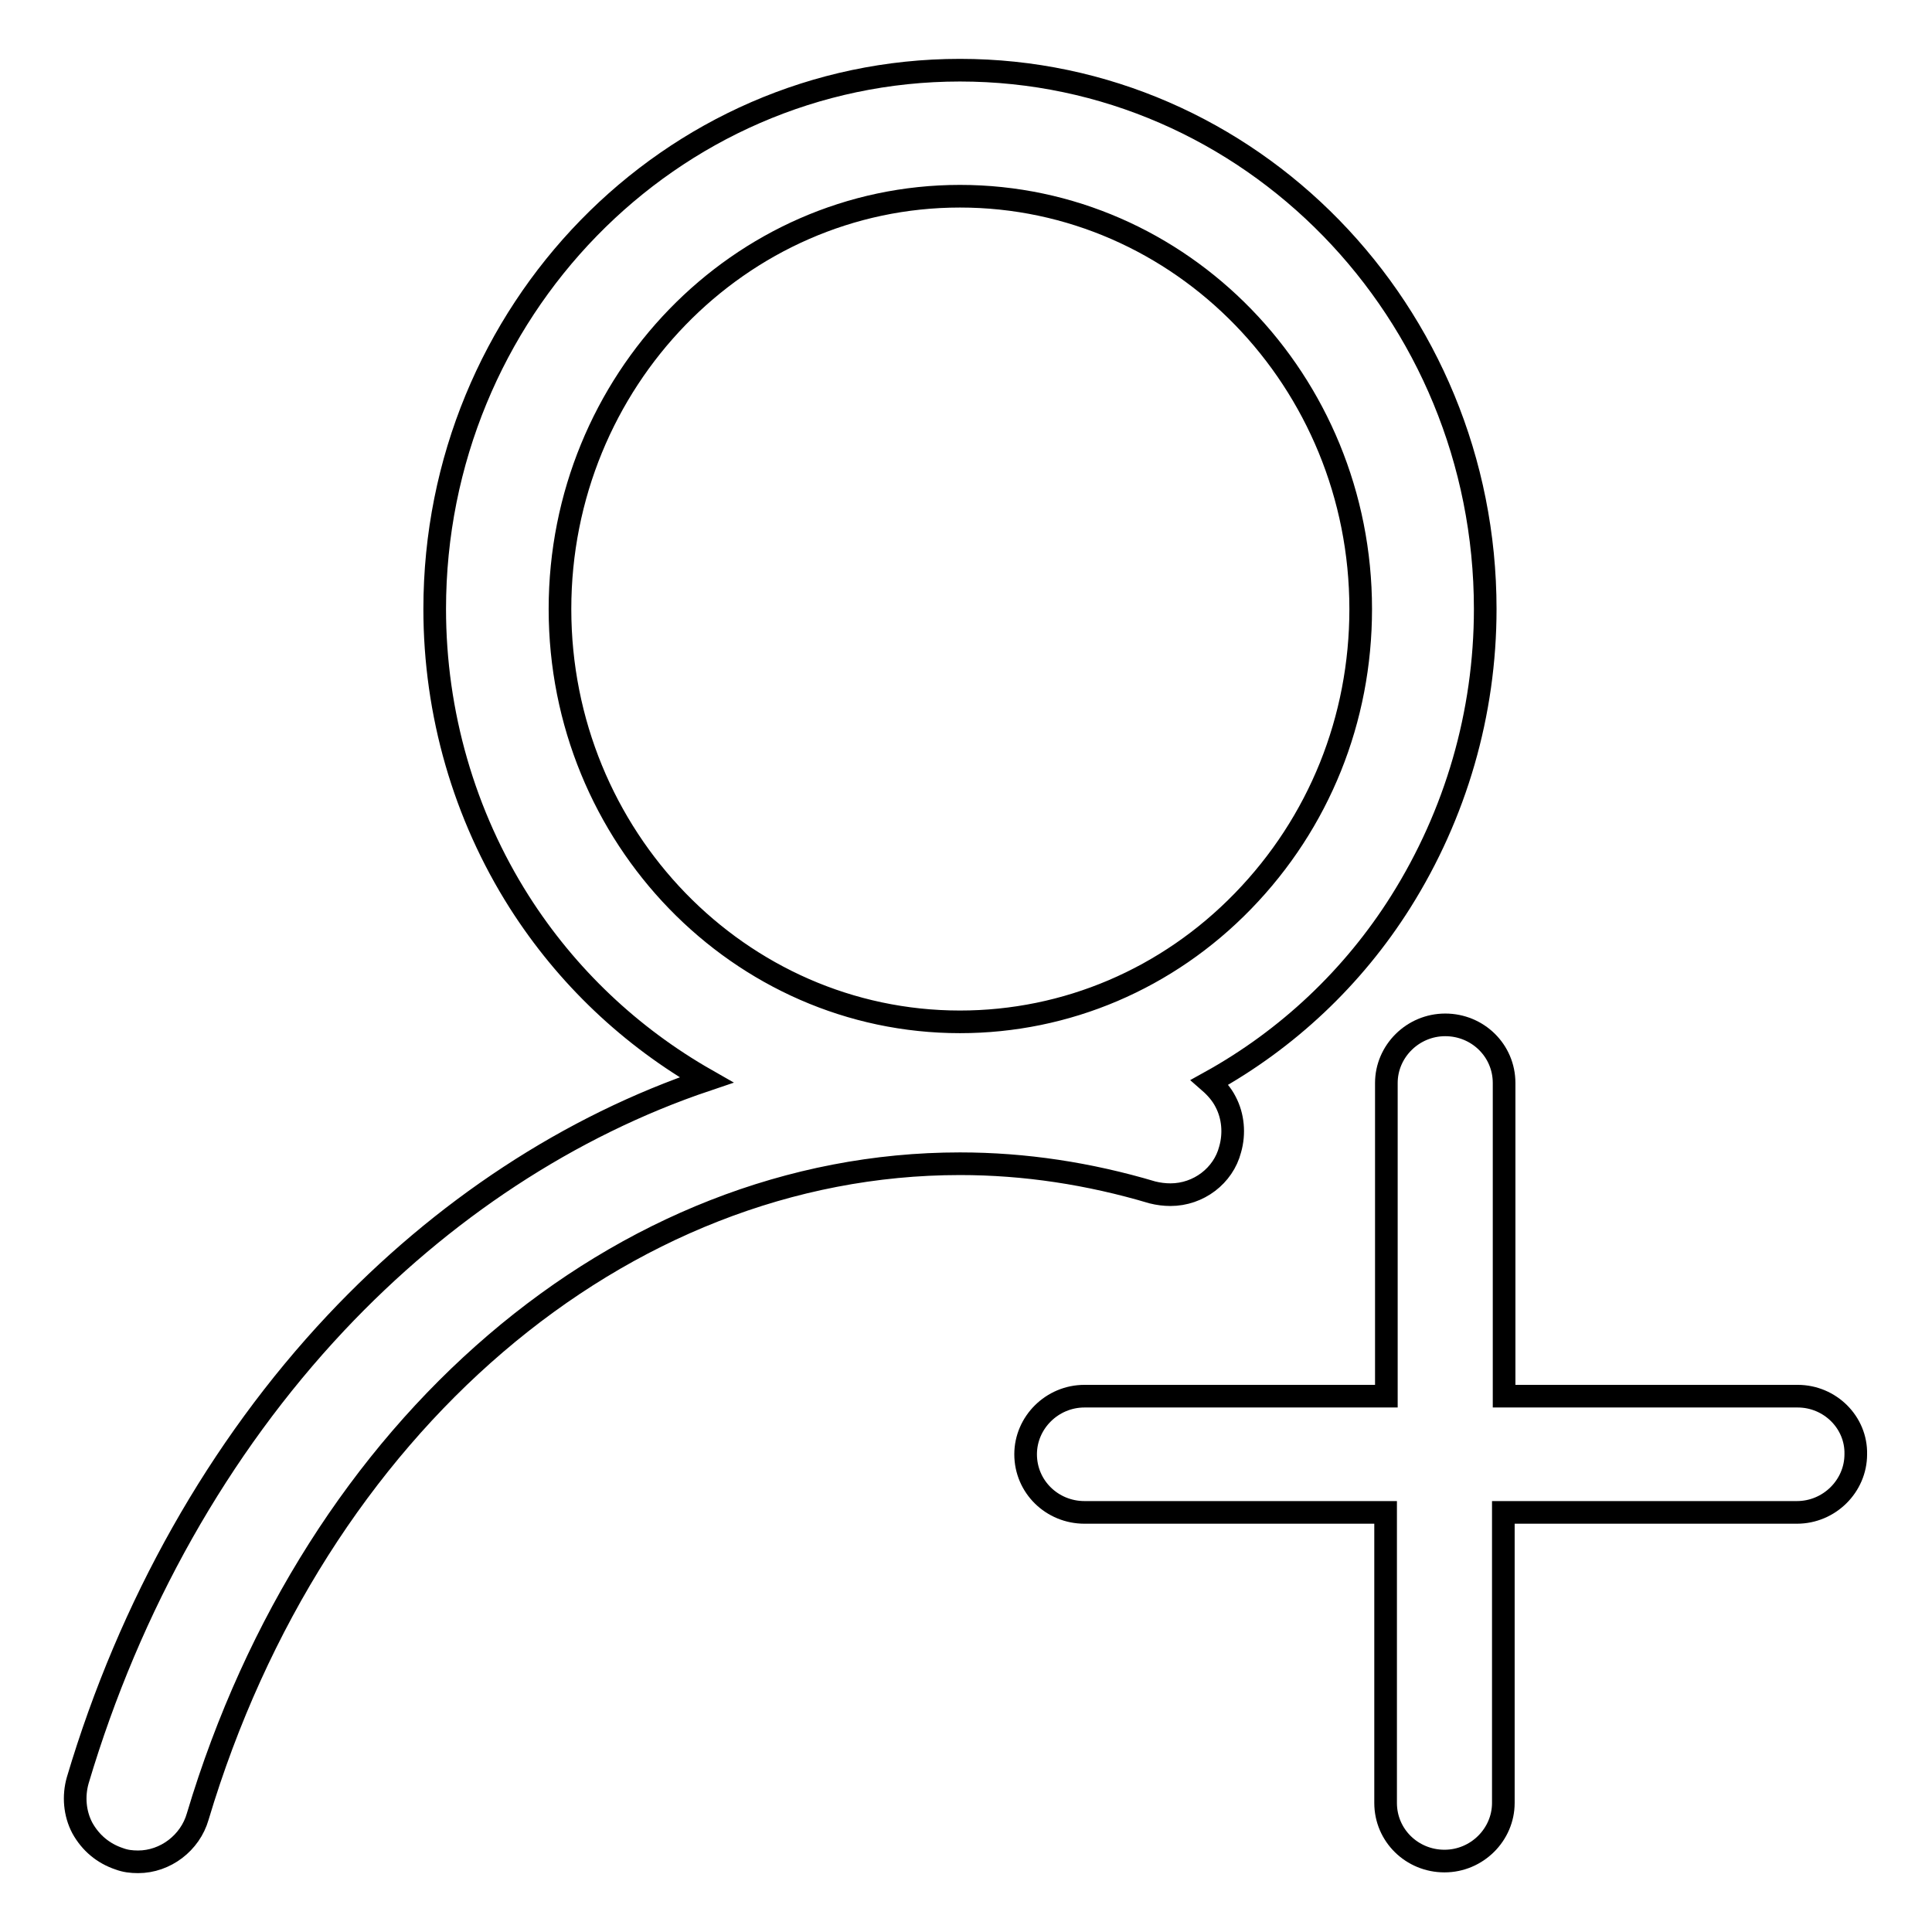 <?xml version="1.0" encoding="utf-8"?>
<!-- Svg Vector Icons : http://www.onlinewebfonts.com/icon -->
<!DOCTYPE svg PUBLIC "-//W3C//DTD SVG 1.1//EN" "http://www.w3.org/Graphics/SVG/1.1/DTD/svg11.dtd">
<svg version="1.1" xmlns="http://www.w3.org/2000/svg" xmlns:xlink="http://www.w3.org/1999/xlink" x="0px" y="0px" viewBox="0 0 256 256" enable-background="new 0 0 256 256" xml:space="preserve">
<g><g><path stroke-width="3" fill-opacity="0" stroke="#000000"  d="M155.1,158.3L155.1,158.3c3.7,0,7-2.5,7.9-6c0.6-2.1,0.4-4.4-0.6-6.3c-0.5-1-1.3-1.9-2.1-2.6c10.3-5.7,19-13.9,25.3-23.9c7.3-11.6,11.2-25,11.2-38.8c0-39.4-31.2-71.4-69.6-71.4c-38.4,0-69.6,32-69.6,71.4c0,13.8,3.9,27.3,11.2,38.8c6.3,9.9,14.8,17.9,24.8,23.6c-18.1,6.1-35,17.2-49.1,32.2c-15.5,16.5-27.3,37.4-34.2,60.6c-0.6,2.1-0.4,4.4,0.6,6.3c1.1,2,2.8,3.4,4.9,4.1c0.8,0.3,1.6,0.4,2.5,0.4c3.6,0,6.9-2.5,7.9-6c15.5-51.8,56.1-86.5,101-86.5c8.6,0,17.1,1.3,25.5,3.8C153.5,158.2,154.3,158.3,155.1,158.3z M180.3,80.7c0,14.6-5.5,28.3-15.6,38.7c-10,10.3-23.4,16-37.5,16c-29.2,0-53-24.5-53-54.7c0-30.2,23.8-54.7,53-54.7C156.5,26,180.3,50.5,180.3,80.7z"/><path stroke-width="3" fill-opacity="0" stroke="#000000"  d="M238.2,185h-38.9v-41.5c0-4.3-3.5-7.7-7.8-7.7c-4.3,0-7.8,3.5-7.8,7.7V185h-40c-4.3,0-7.8,3.5-7.8,7.7c0,4.3,3.5,7.7,7.8,7.7h39.9v38.5c0,4.3,3.5,7.7,7.8,7.7c4.3,0,7.8-3.5,7.8-7.7v-38.5h38.9c4.3,0,7.8-3.5,7.8-7.7C246,188.5,242.5,185,238.2,185z"/></g></g>
</svg>